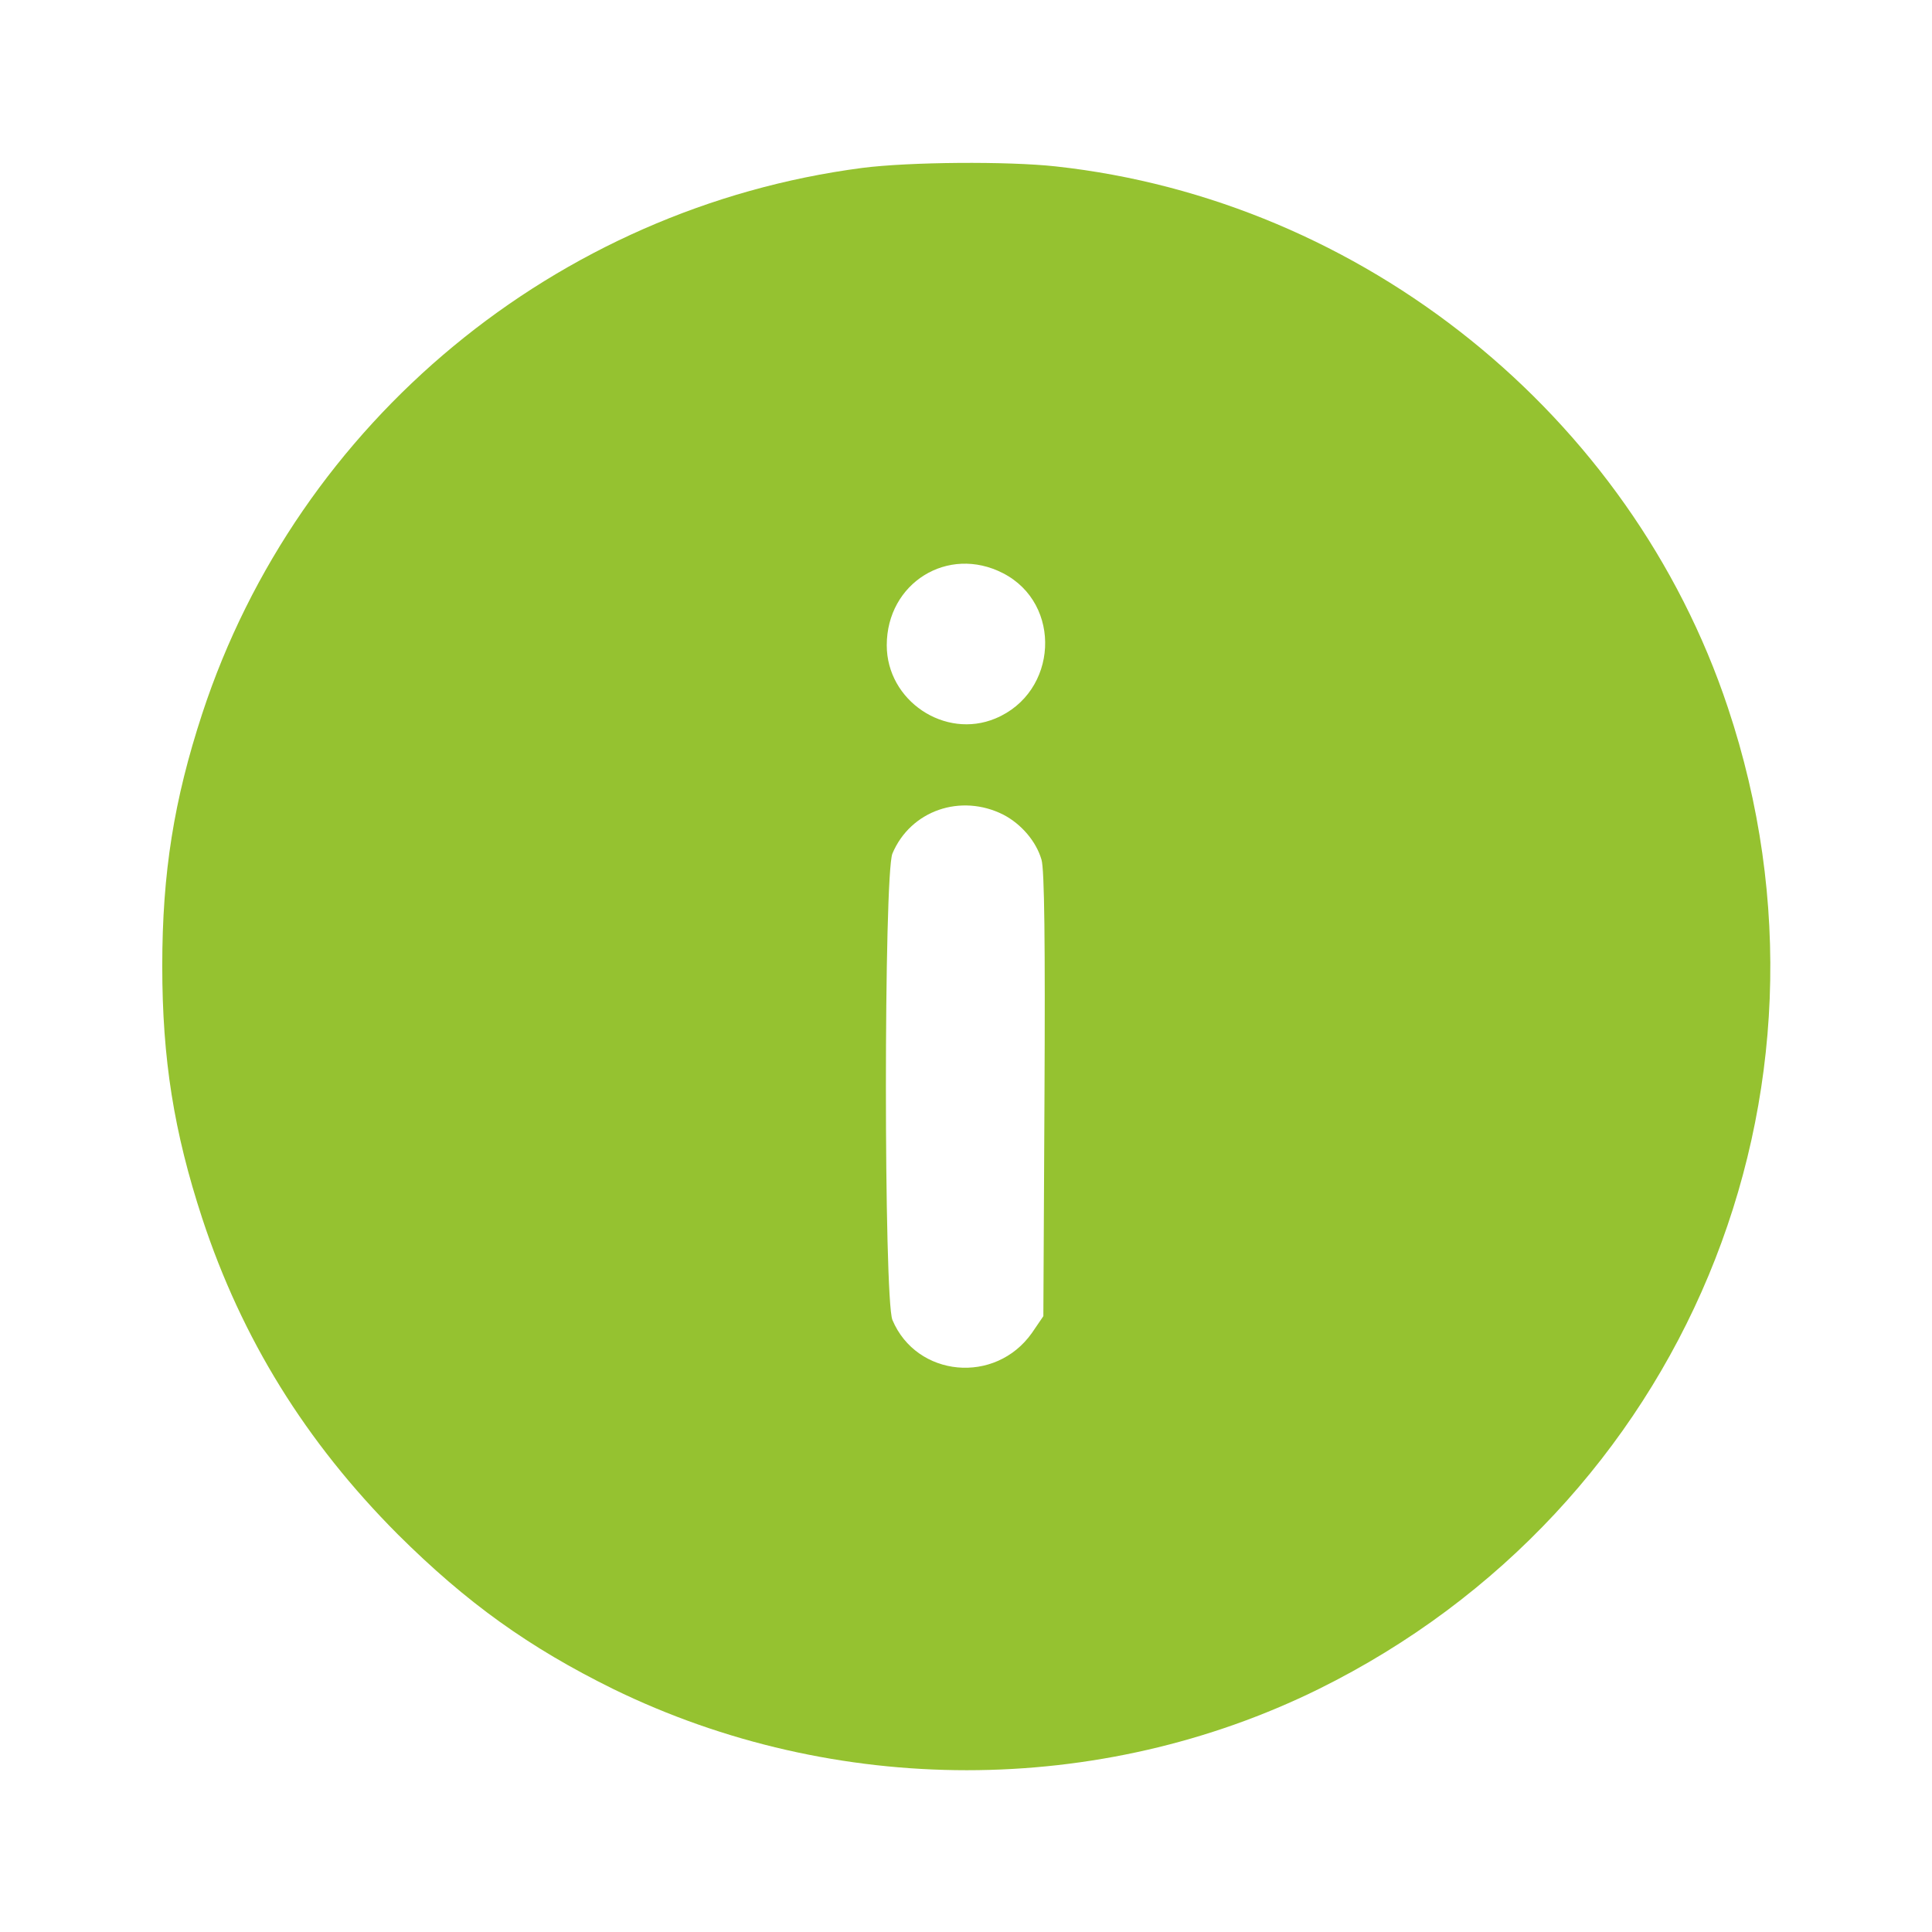 <?xml version="1.0" encoding="UTF-8" standalone="no"?>
<svg xmlns="http://www.w3.org/2000/svg" version="1.0" width="20pt" height="20pt" viewBox="0 0 512 512" preserveAspectRatio="xMidYMid meet">
  <g transform="translate(0,512) scale(0.1,-0.1)" fill="#95c230" stroke="none">
    <path d="M2285 4675 c-811 -106 -1495 -672 -1749 -1446 -75 -229 -106 -422 -106 -669 0 -247 31 -440 106 -669 105 -319 274 -592 518 -837 183 -182 348 -300 571 -410 588 -287 1288 -287 1870 0 967 478 1426 1577 1084 2601 -258 775 -967 1345 -1781 1434 -128 14 -388 12 -513 -4z m373 -1074 c158 -81 146 -316 -20 -385 -134 -56 -288 47 -288 194 0 165 162 266 308 191z m1 -640 c48 -25 87 -71 101 -119 8 -25 10 -225 8 -624 l-3 -586 -30 -44 c-97 -138 -306 -118 -370 34 -23 56 -23 1180 0 1236 48 114 181 160 294 103z"></path>
  </g>
</svg>
